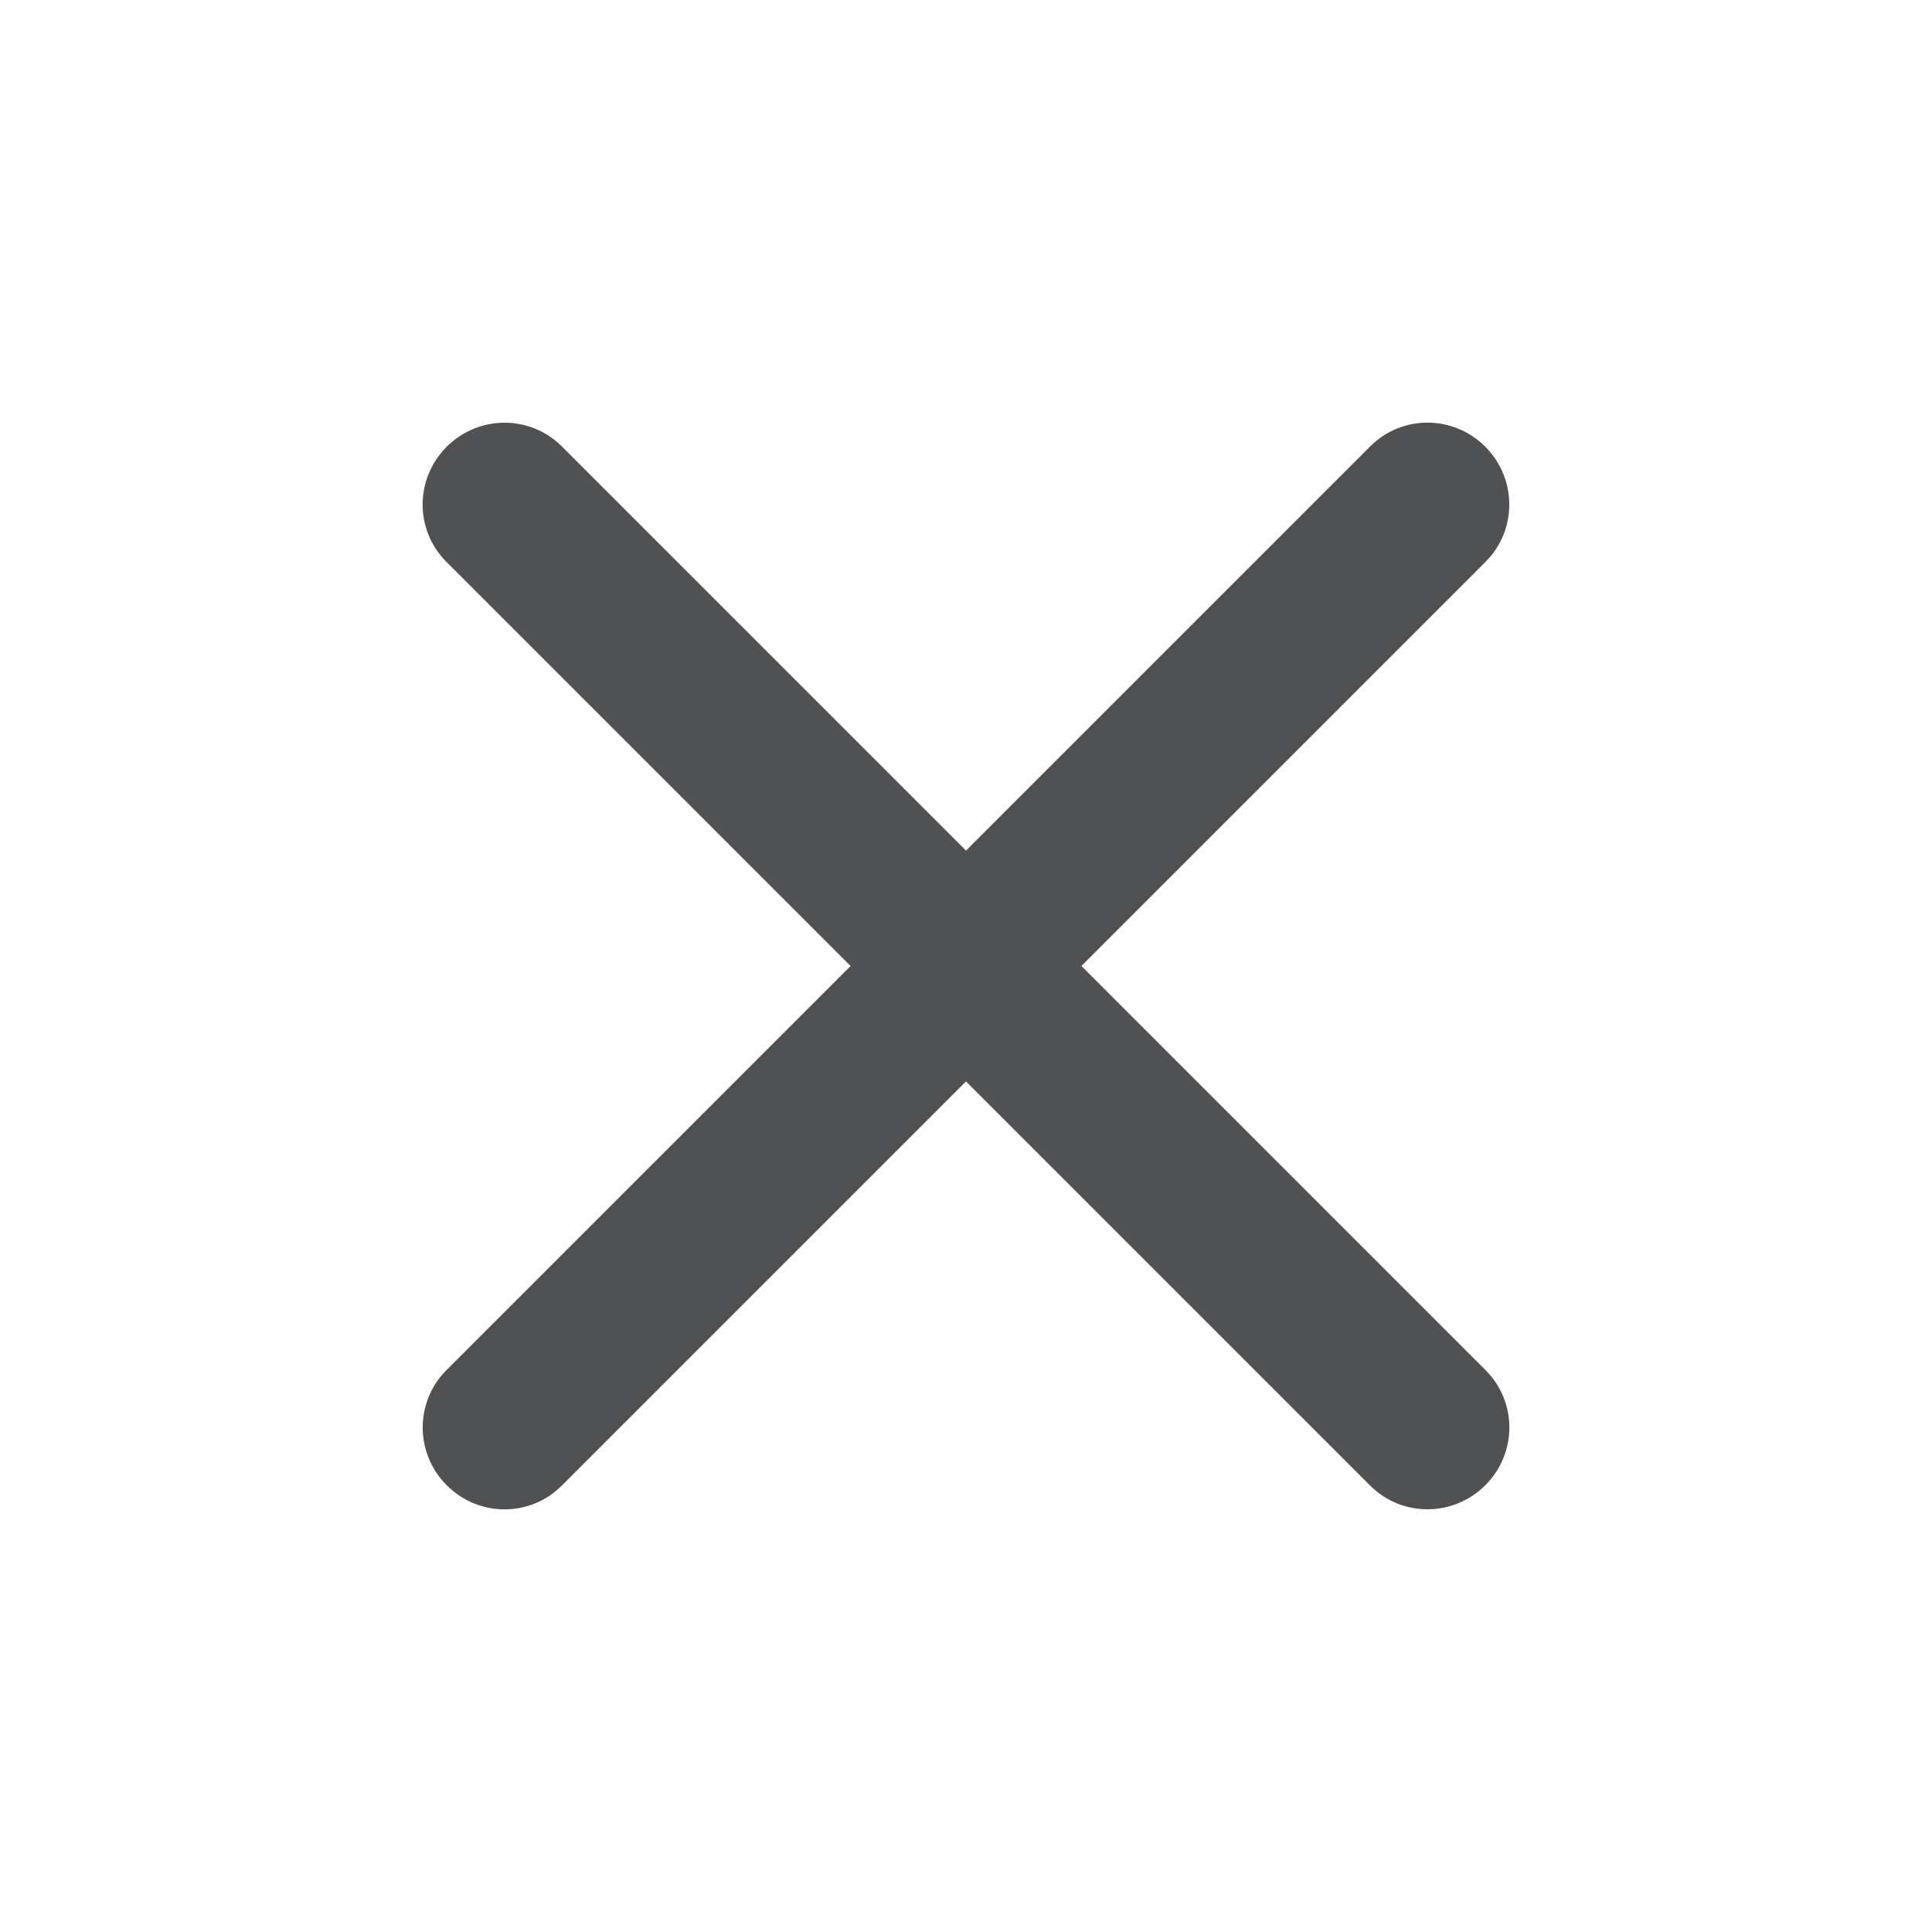 <svg xmlns="http://www.w3.org/2000/svg" xmlns:xlink="http://www.w3.org/1999/xlink" viewBox="0 0 1024 1024" width="36" height="36"><path fill="#505153" d="M573.162 512l214.269-214.269c16.772-16.772 16.688-44.071-0.202-60.96-17.007-17.007-44.182-16.98-60.96-0.202l-214.269 214.269-214.269-214.269c-16.772-16.772-44.071-16.688-60.96 0.202-17.007 17.007-16.98 44.182-0.202 60.96l214.269 214.269-214.269 214.269c-16.772 16.772-16.688 44.071 0.202 60.96 17.007 17.007 44.182 16.98 60.96 0.202l214.269-214.269 214.269 214.269c16.772 16.772 44.071 16.688 60.96-0.202 17.007-17.007 16.98-44.182 0.202-60.96l-214.269-214.269z"/></svg>
